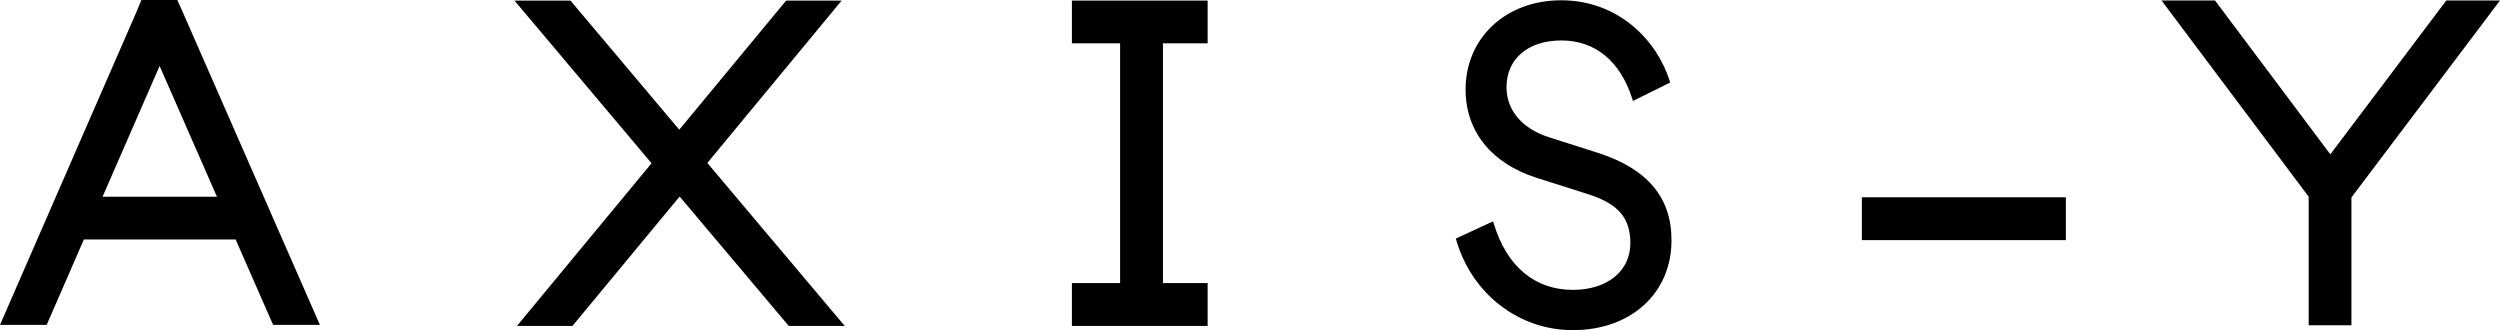 <svg xmlns="http://www.w3.org/2000/svg" width="260.8" height="34.44" viewBox="-2359.15 739.2 260.8 34.44"><path d="m-2247.33 743.72h5.03v25.01h-5.03v4.47h14.16v-4.47h-4.66v-25.01h4.66v-4.46h-14.16z"></path><path d="m-2271.35 739.26h-5.79l-11.15 13.47-11.35-13.47h-5.84l14.3 16.97-14.04 16.97h5.79l11.18-13.5 11.38 13.5h5.84l-14.33-17z"></path><path d="m-2340.65 739.2h-3.75l-.54 1.3-14.21 32.59h4.87l3.88-8.91h15.83l3.91 8.91h4.88l-14.29-32.59-.58-1.3m-7.8 20.52l5.95-13.64 5.98 13.64h-11.93"></path><path d="m-2164.92 759.78h21.28v4.47h-21.28z"></path><path d="m-2103.95 739.25l-12.1 16.05-12.03-16.05h-5.58l15.35 20.47v13.41h4.46v-13.33l15.5-20.55z"></path><path d="m-2192.41 755.16l-5.11-1.63c-2.84-.9-4.47-2.81-4.47-5.24 0-2.96 2.25-4.87 5.73-4.87 3.5 0 6.12 2.14 7.37 6.03l.09.28 3.88-1.92-.06-.2c-1.31-4.17-5.32-8.38-11.31-8.38-5.77 0-9.97 3.92-9.97 9.31 0 4.36 2.7 7.71 7.41 9.21l5.41 1.72c3.1.99 4.37 2.47 4.37 5.1 0 2.91-2.41 4.87-6 4.87-3.96 0-6.89-2.44-8.24-6.88l-.08-.27-3.89 1.8.06.2c1.64 5.59 6.52 9.35 12.15 9.35 6.06 0 10.29-3.85 10.29-9.36.01-4.47-2.49-7.45-7.63-9.12"></path></svg>